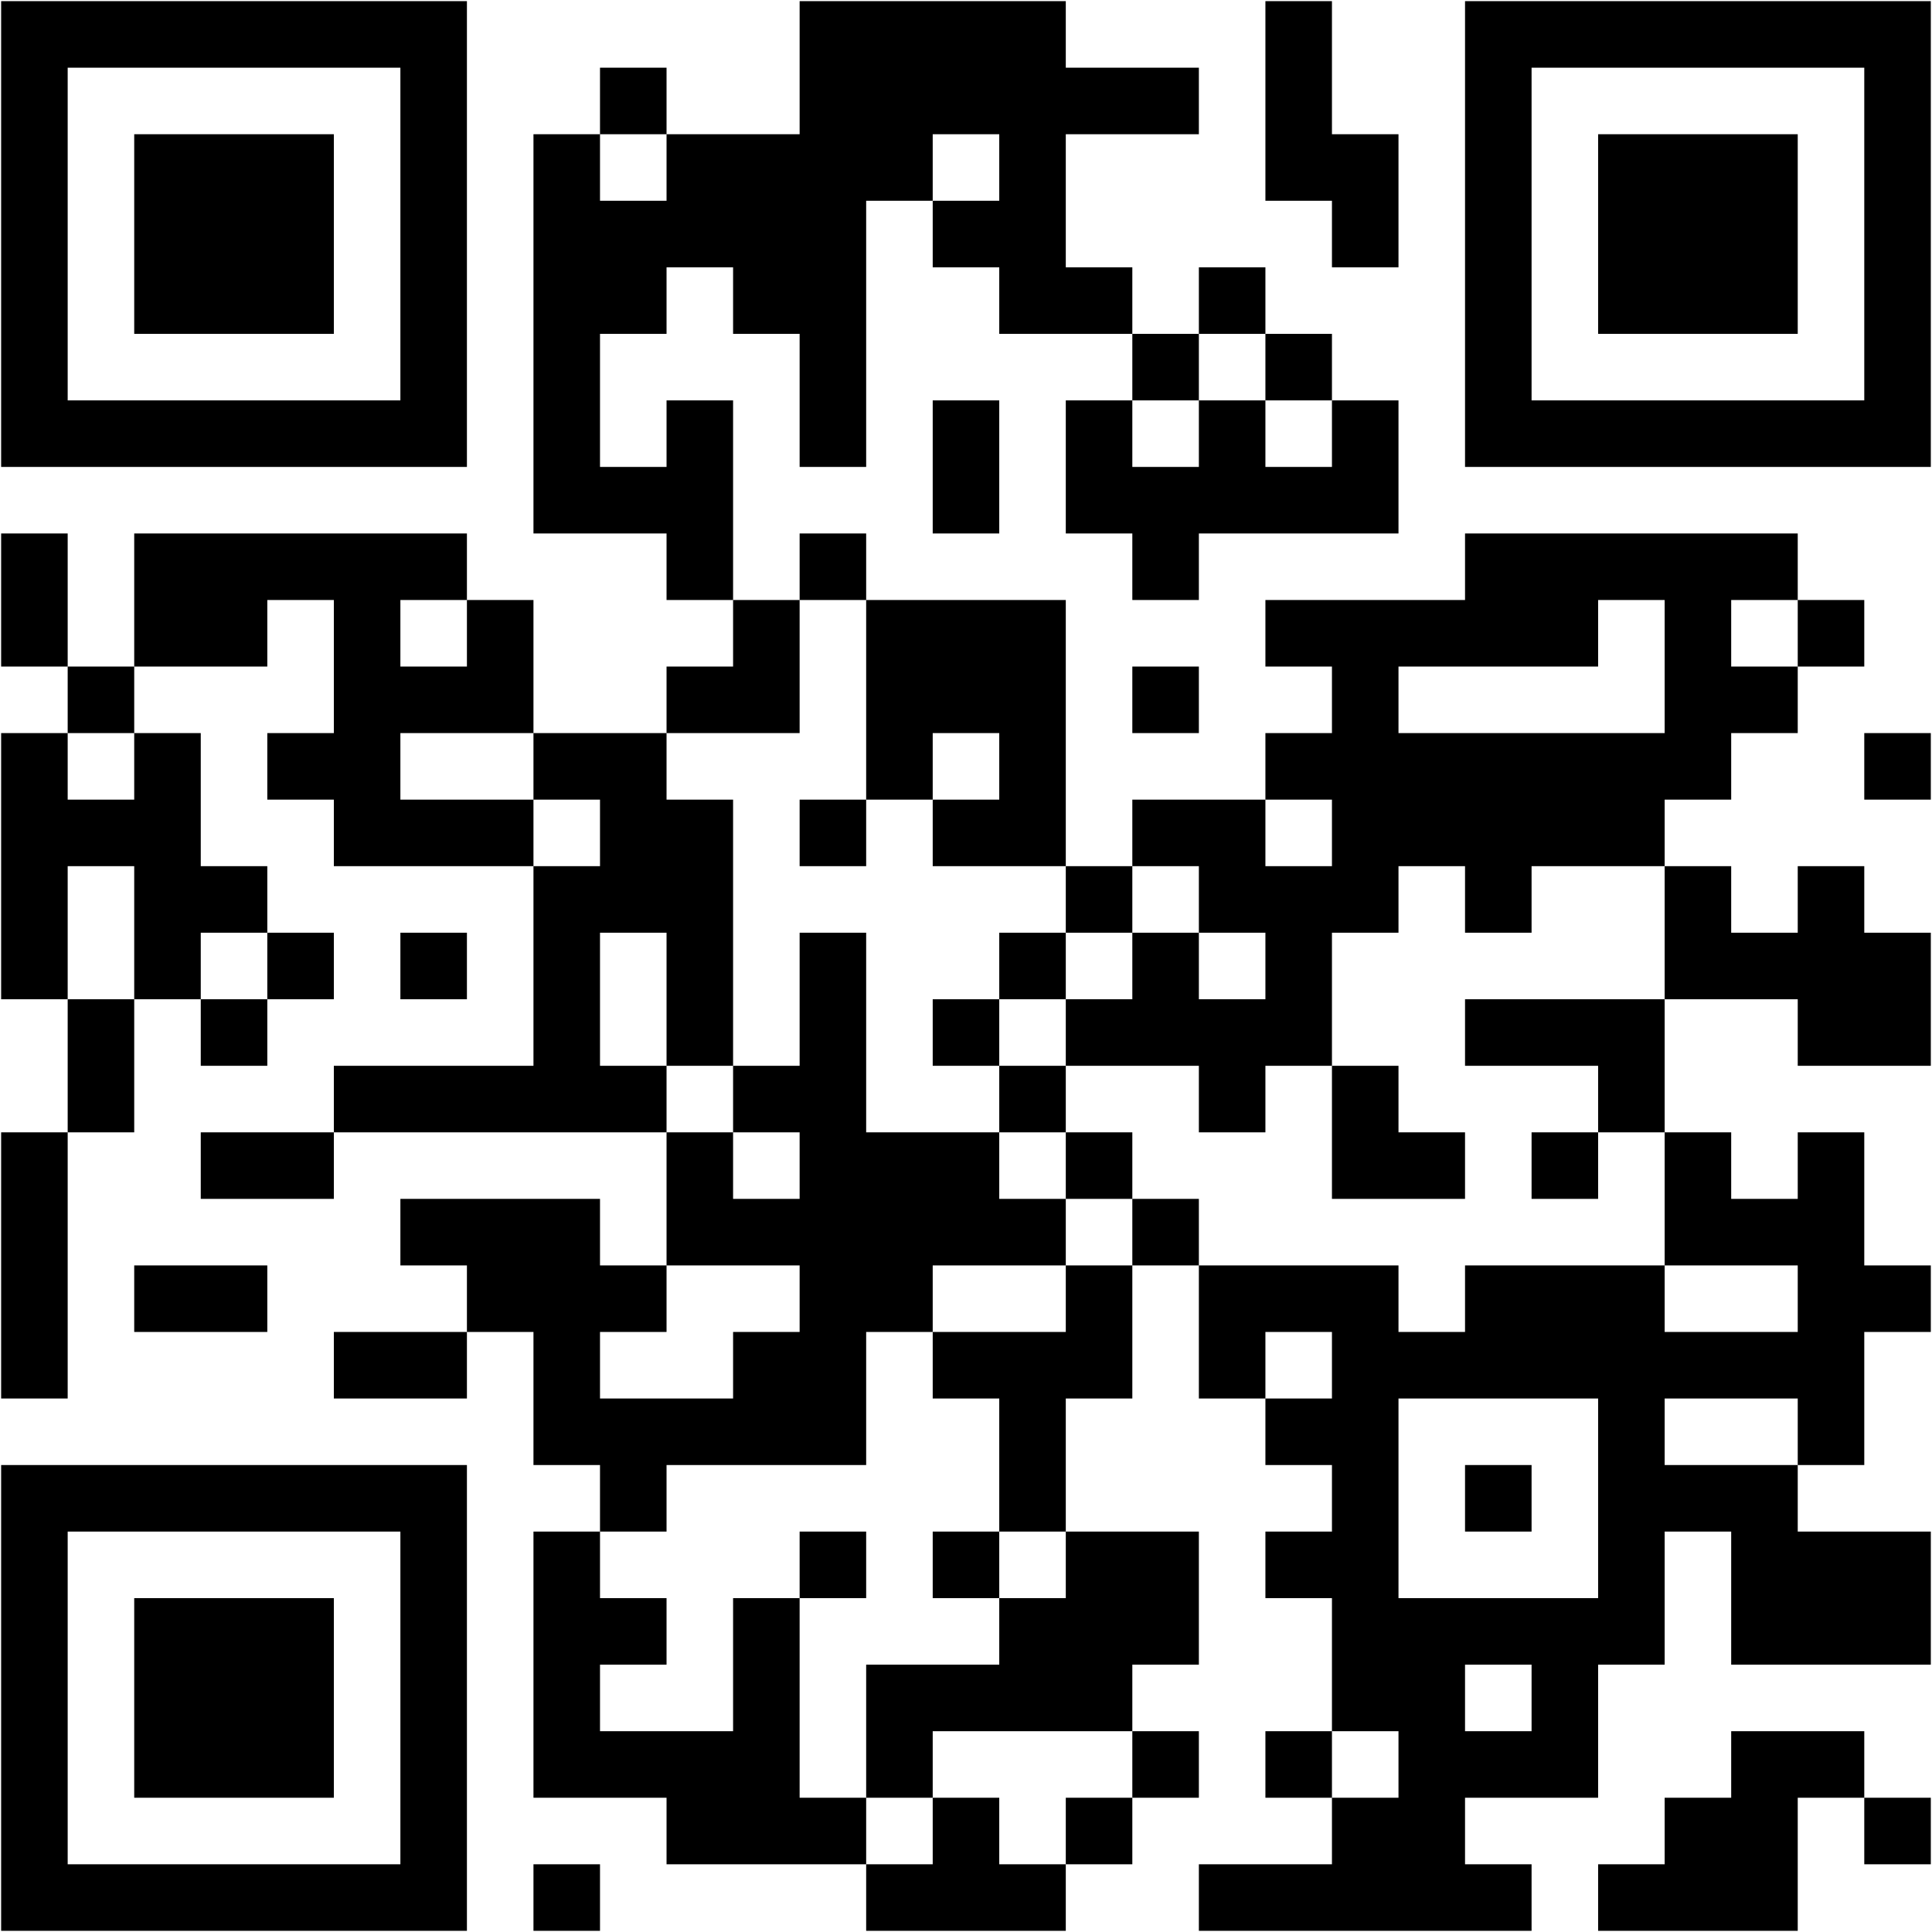 <?xml version="1.0" encoding="UTF-8"?>
<svg xmlns="http://www.w3.org/2000/svg" width="356" height="356" viewBox="0 0 356 356" fill="none">
  <path fill-rule="evenodd" clip-rule="evenodd" d="M147.343 0.211V24.733H122.821V12.472H110.56V24.733H98.299V98.3H122.821V110.561H135.082V122.822H122.821V135.083H98.299V110.561H86.038V98.3H24.732V122.822H12.471V98.3H0.21V122.822H12.471V135.083H0.21V184.128H12.471V208.65H0.21V257.694H12.471V208.65H24.732V184.128H36.993V196.389H49.254V184.128H61.516V171.866H49.254V159.605H36.993V135.083H24.732V122.822H49.254V110.561H61.516V135.083H49.254V147.344H61.516V159.605H98.299V196.389H61.516V208.65H36.993V220.911H61.516V208.65H122.821V233.172H110.56V220.911H73.777V233.172H86.038V245.433H61.516V257.694H86.038V245.433H98.299V269.955H110.56V282.216H98.299V331.261H122.821V343.522H159.604V355.783H196.388V343.522H208.649V331.261H220.91V319H208.649V306.739H220.91V282.216H196.388V257.694H208.649V233.172H220.91V257.694H233.171V269.955H245.432V282.216H233.171V294.478H245.432V319H233.171V331.261H245.432V343.522H220.91V355.783H282.215V343.522H269.954V331.261H294.477V306.739H306.738V282.216H318.999V306.739H355.782V282.216H331.26V269.955H343.521V245.433H355.782V233.172H343.521V208.65H331.26V220.911H318.999V208.65H306.738V184.128H331.26V196.389H355.782V171.866H343.521V159.605H331.26V171.866H318.999V159.605H306.738V147.344H318.999V135.083H331.26V122.822H343.521V110.561H331.26V98.3H269.954V110.561H233.171V122.822H245.432V135.083H233.171V147.344H208.649V159.605H196.388V110.561H159.604V98.3H147.343V110.561H135.082V73.778H122.821V86.039H110.56V61.517H122.821V49.255H135.082V61.517H147.343V86.039H159.604V36.994H171.866V49.255H184.127V61.517H208.649V73.778H196.388V98.3H208.649V110.561H220.91V98.3H257.693V73.778H245.432V61.517H233.171V49.255H220.91V61.517H208.649V49.255H196.388V24.733H220.91V12.472H196.388V0.211H147.343ZM233.171 0.211V36.994H245.432V49.255H257.693V24.733H245.432V0.211H233.171ZM110.56 24.733V36.994H122.821V24.733H110.56ZM171.866 24.733V36.994H184.127V24.733H171.866ZM220.91 61.517V73.778H208.649V86.039H220.91V73.778H233.171V86.039H245.432V73.778H233.171V61.517H220.91ZM171.866 73.778V98.3H184.127V73.778H171.866ZM73.777 110.561V122.822H86.038V110.561H73.777ZM147.343 110.561V135.083H122.821V147.344H135.082V196.389H122.821V171.866H110.56V196.389H122.821V208.65H135.082V220.911H147.343V208.65H135.082V196.389H147.343V171.866H159.604V208.65H184.127V220.911H196.388V233.172H171.866V245.433H159.604V269.955H122.821V282.216H110.56V294.478H122.821V306.739H110.56V319H135.082V294.478H147.343V331.261H159.604V343.522H171.866V331.261H184.127V343.522H196.388V331.261H208.649V319H171.866V331.261H159.604V306.739H184.127V294.478H196.388V282.216H184.127V257.694H171.866V245.433H196.388V233.172H208.649V220.911H220.91V233.172H257.693V245.433H269.954V233.172H306.738V245.433H331.26V233.172H306.738V208.65H294.477V196.389H269.954V184.128H306.738V159.605H282.215V171.866H269.954V159.605H257.693V171.866H245.432V196.389H233.171V208.65H220.91V196.389H196.388V184.128H208.649V171.866H220.91V184.128H233.171V171.866H220.91V159.605H208.649V171.866H196.388V159.605H171.866V147.344H184.127V135.083H171.866V147.344H159.604V110.561H147.343ZM294.477 110.561V122.822H257.693V135.083H306.738V110.561H294.477ZM318.999 110.561V122.822H331.26V110.561H318.999ZM208.649 122.822V135.083H220.91V122.822H208.649ZM12.471 135.083V147.344H24.732V135.083H12.471ZM73.777 135.083V147.344H98.299V159.605H110.56V147.344H98.299V135.083H73.777ZM343.521 135.083V147.344H355.782V135.083H343.521ZM147.343 147.344V159.605H159.604V147.344H147.343ZM233.171 147.344V159.605H245.432V147.344H233.171ZM12.471 159.605V184.128H24.732V159.605H12.471ZM36.993 171.866V184.128H49.254V171.866H36.993ZM73.777 171.866V184.128H86.038V171.866H73.777ZM184.127 171.866V184.128H171.866V196.389H184.127V208.65H196.388V220.911H208.649V208.65H196.388V196.389H184.127V184.128H196.388V171.866H184.127ZM245.432 196.389V220.911H269.954V208.65H257.693V196.389H245.432ZM282.215 208.65V220.911H294.477V208.65H282.215ZM24.732 233.172V245.433H49.254V233.172H24.732ZM122.821 233.172V245.433H110.56V257.694H135.082V245.433H147.343V233.172H122.821ZM233.171 245.433V257.694H245.432V245.433H233.171ZM257.693 257.694V294.478H294.477V257.694H257.693ZM306.738 257.694V269.955H331.26V257.694H306.738ZM269.954 269.955V282.216H282.215V269.955H269.954ZM147.343 282.216V294.478H159.604V282.216H147.343ZM171.866 282.216V294.478H184.127V282.216H171.866ZM269.954 306.739V319H282.215V306.739H269.954ZM245.432 319V331.261H257.693V319H245.432ZM318.999 319V331.261H306.738V343.522H294.477V355.783H331.26V331.261H343.521V343.522H355.782V331.261H343.521V319H318.999ZM98.299 343.522V355.783H110.56V343.522H98.299ZM0.21 0.211H86.038V86.039H0.21V0.211ZM12.471 12.472V73.778H73.777V12.472H12.471ZM24.732 24.733H61.516V61.517H24.732V24.733ZM269.954 0.211H355.782V86.039H269.954V0.211ZM282.215 12.472V73.778H343.521V12.472H282.215ZM294.477 24.733H331.26V61.517H294.477V24.733ZM0.21 269.955H86.038V355.783H0.21V269.955ZM12.471 282.216V343.522H73.777V282.216H12.471ZM24.732 294.478H61.516V331.261H24.732V294.478Z" fill="black"></path>
</svg>
